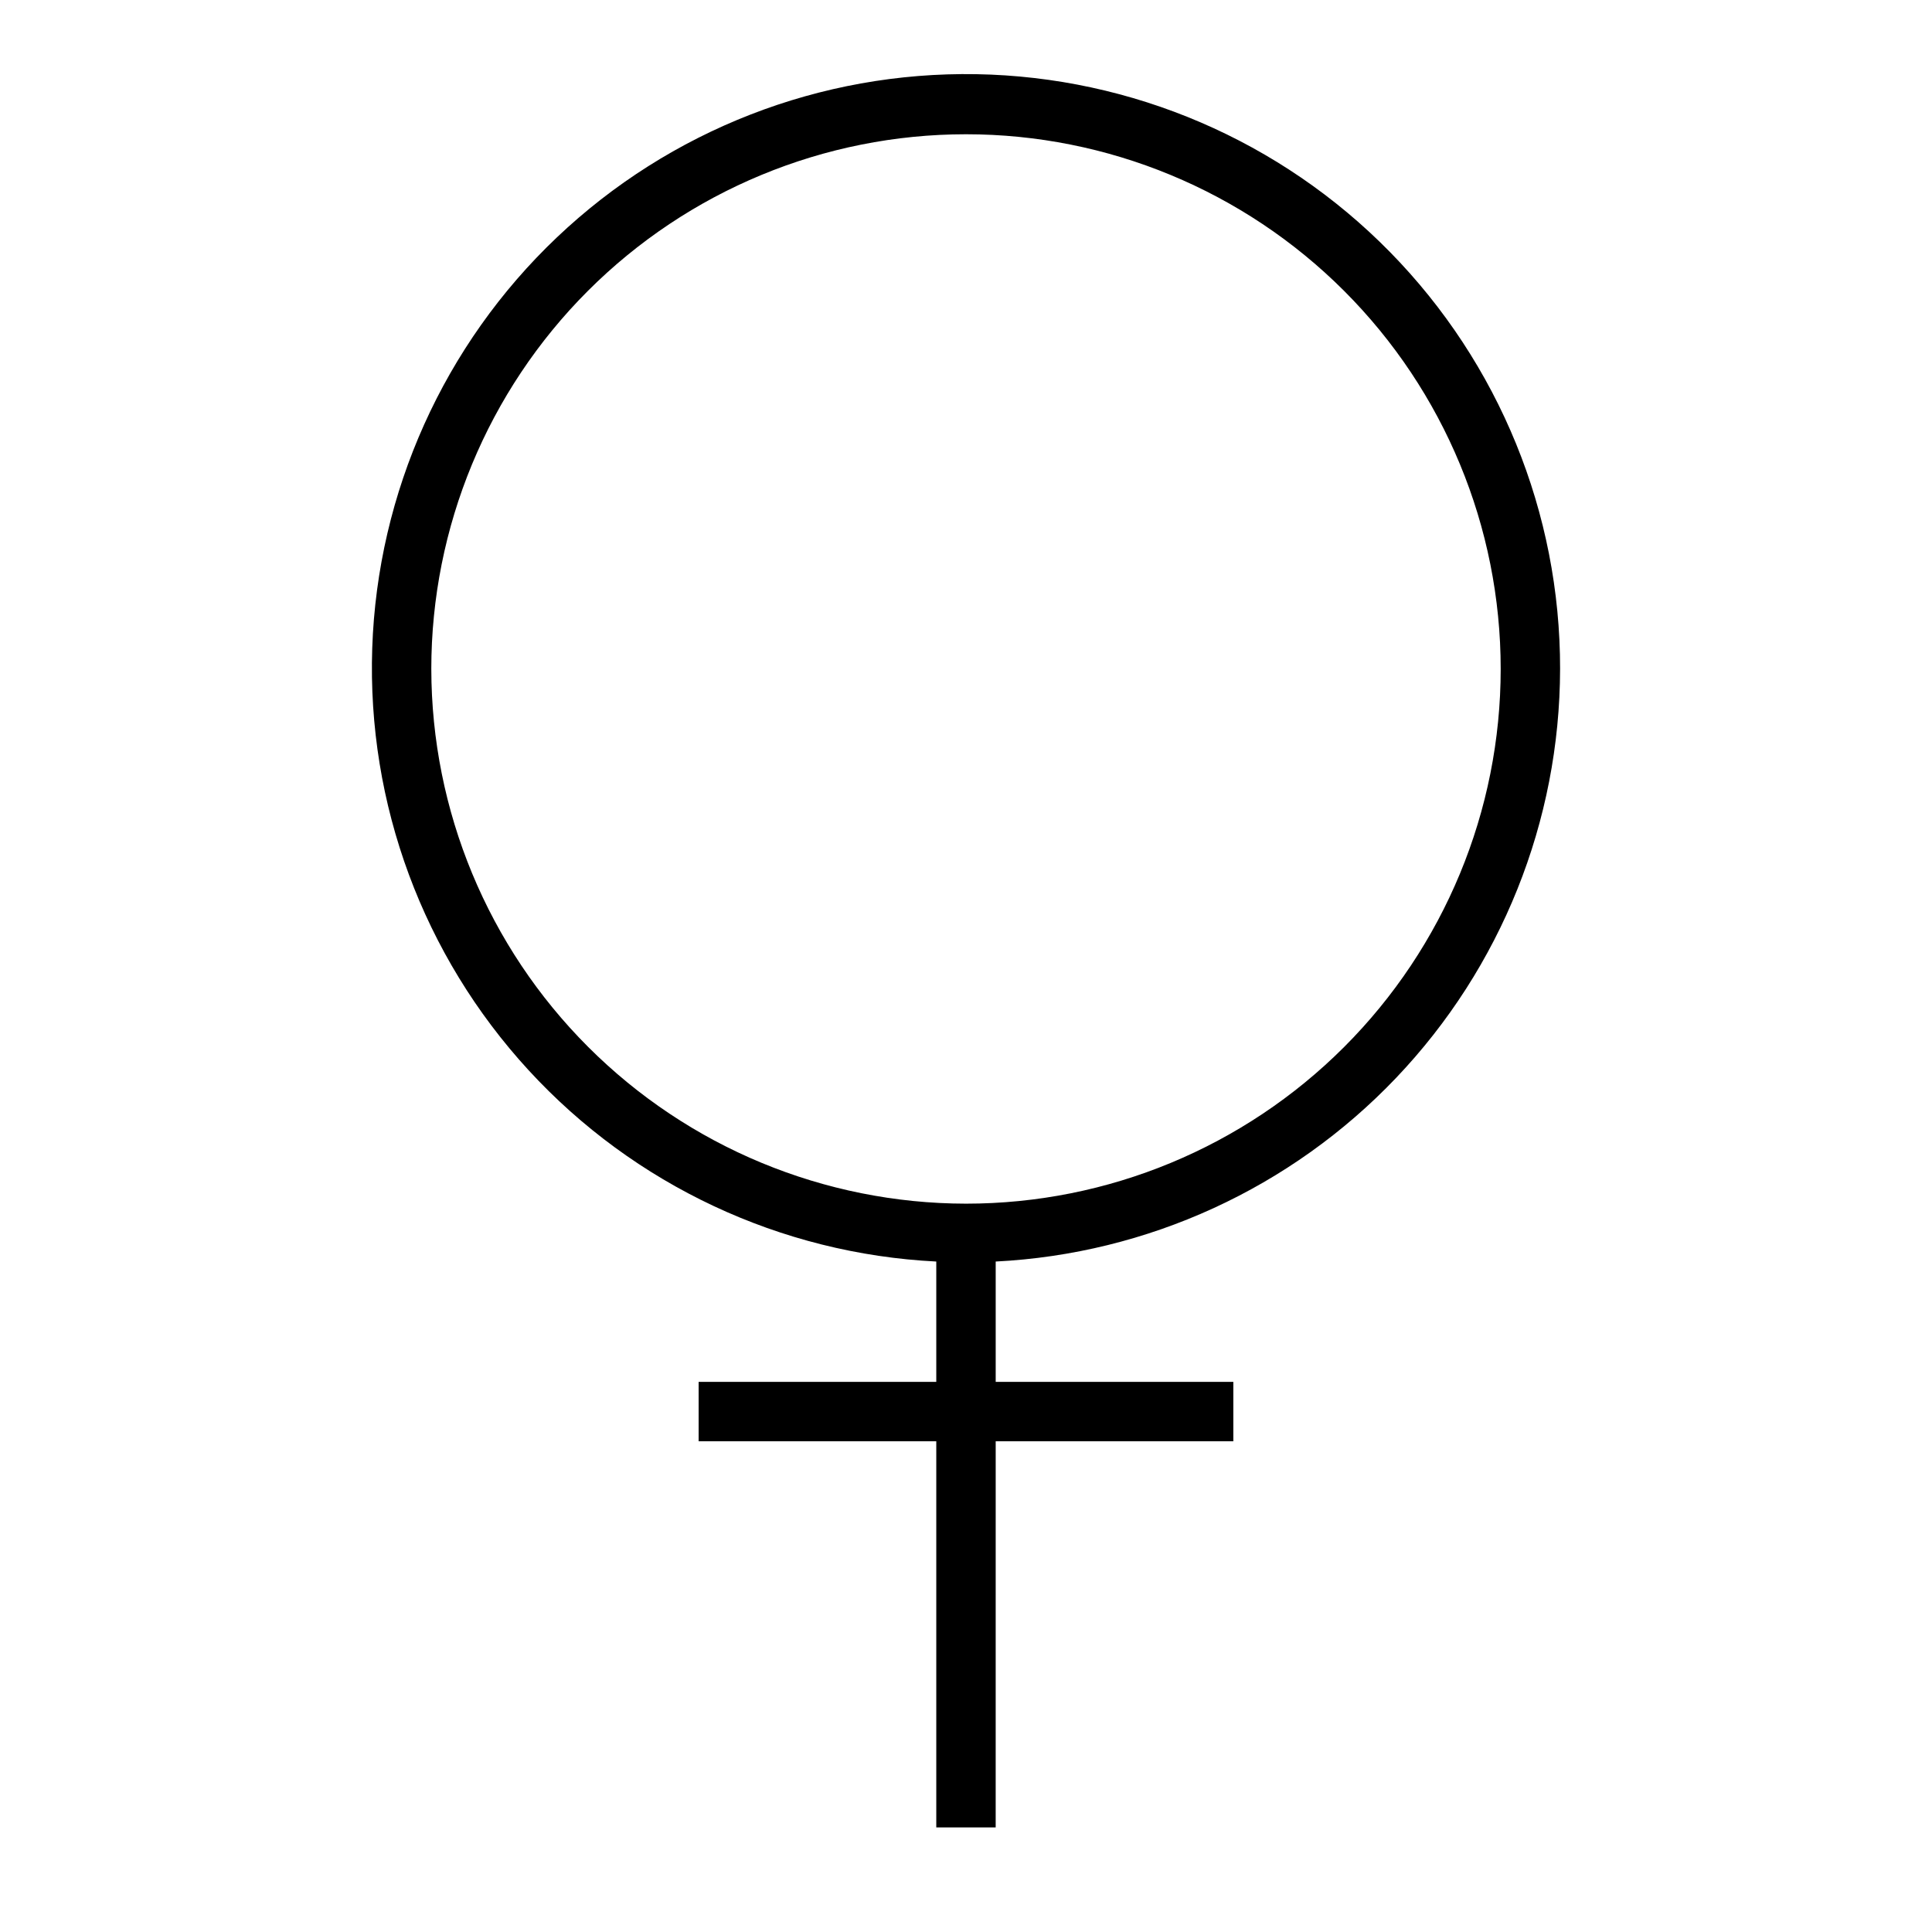 <?xml version="1.0" encoding="UTF-8"?>
<!-- Uploaded to: SVG Repo, www.svgrepo.com, Generator: SVG Repo Mixer Tools -->
<svg fill="#000000" width="800px" height="800px" version="1.1" viewBox="144 144 512 512" xmlns="http://www.w3.org/2000/svg">
 <path d="m557.44 321.28c0.055-41.312-16.133-80.988-45.07-110.48-28.934-29.484-68.301-46.418-109.61-47.141-41.305-0.723-81.242 14.816-111.2 43.27-29.953 28.453-47.52 67.539-48.914 108.83-1.395 41.289 13.496 81.473 41.457 111.88 27.965 30.414 66.762 48.613 108.02 50.68v31.887h-62.977v15.742h62.977v102.34h15.742l0.004-102.34h62.977v-15.742h-62.977v-31.887c40.301-2.035 78.285-19.457 106.12-48.68 27.832-29.219 43.383-68.008 43.449-108.36zm-299.14 0c0-37.578 14.93-73.621 41.504-100.2 26.574-26.57 62.613-41.5 100.2-41.5 37.578 0 73.621 14.93 100.19 41.5 26.574 26.574 41.504 62.617 41.504 100.2 0 37.582-14.93 73.621-41.504 100.2-26.57 26.574-62.613 41.504-100.19 41.504-37.57-0.043-73.586-14.984-100.15-41.551-26.566-26.562-41.508-62.578-41.551-100.15z"/>
</svg>